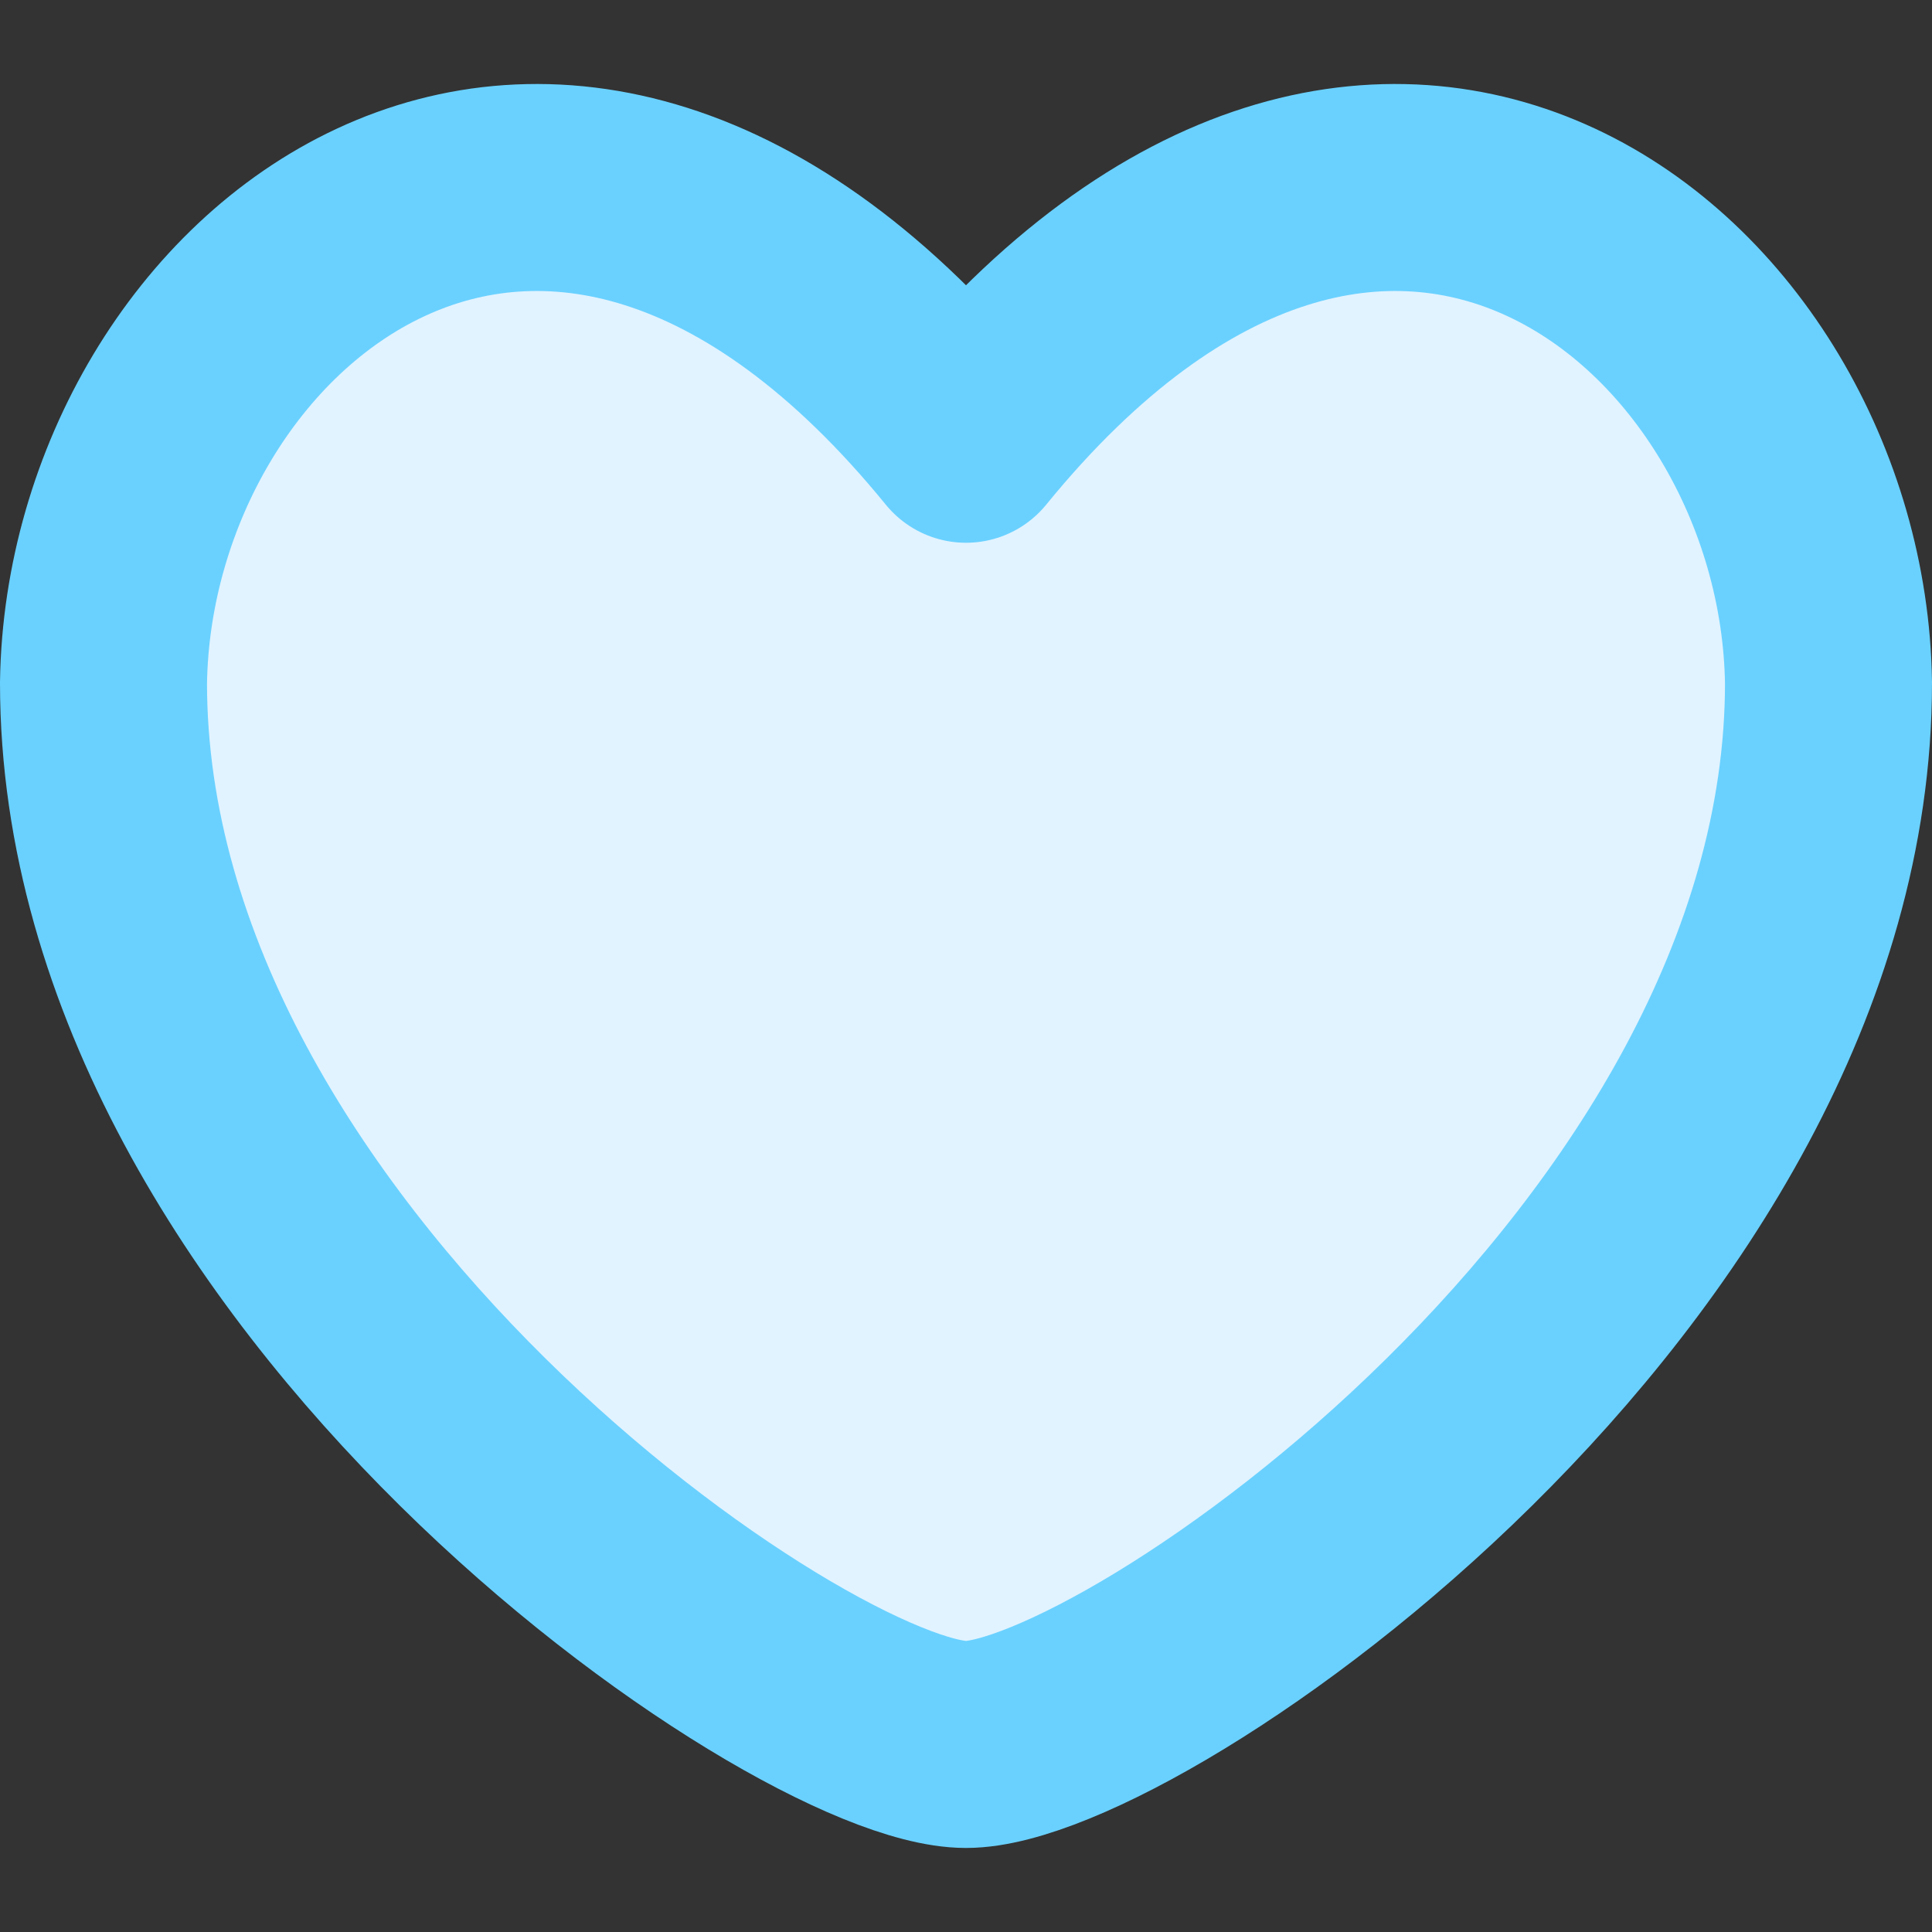 <?xml version="1.0" encoding="UTF-8"?> <svg xmlns="http://www.w3.org/2000/svg" width="14" height="14" viewBox="0 0 14 14" fill="none"><rect x="0" y="0" width="14" height="14" fill="#333333" stroke="none"/><path d="M7 3.183C3.98 -0.522 0.792 2.11 0.75 4.948C0.75 9.173 5.805 12.641 7 12.641C8.195 12.641 13.25 9.173 13.25 4.948C13.208 2.11 10.02 -0.522 7 3.183Z" fill="#E1F3FF"></path><path d="M7 3.183C3.98 -0.522 0.792 2.11 0.75 4.948C0.75 9.173 5.805 12.641 7 12.641C8.195 12.641 13.25 9.173 13.25 4.948C13.208 2.11 10.02 -0.522 7 3.183Z" stroke="#6AD1FF" stroke-width="1.5" stroke-linecap="round" stroke-linejoin="round"></path></svg> 
